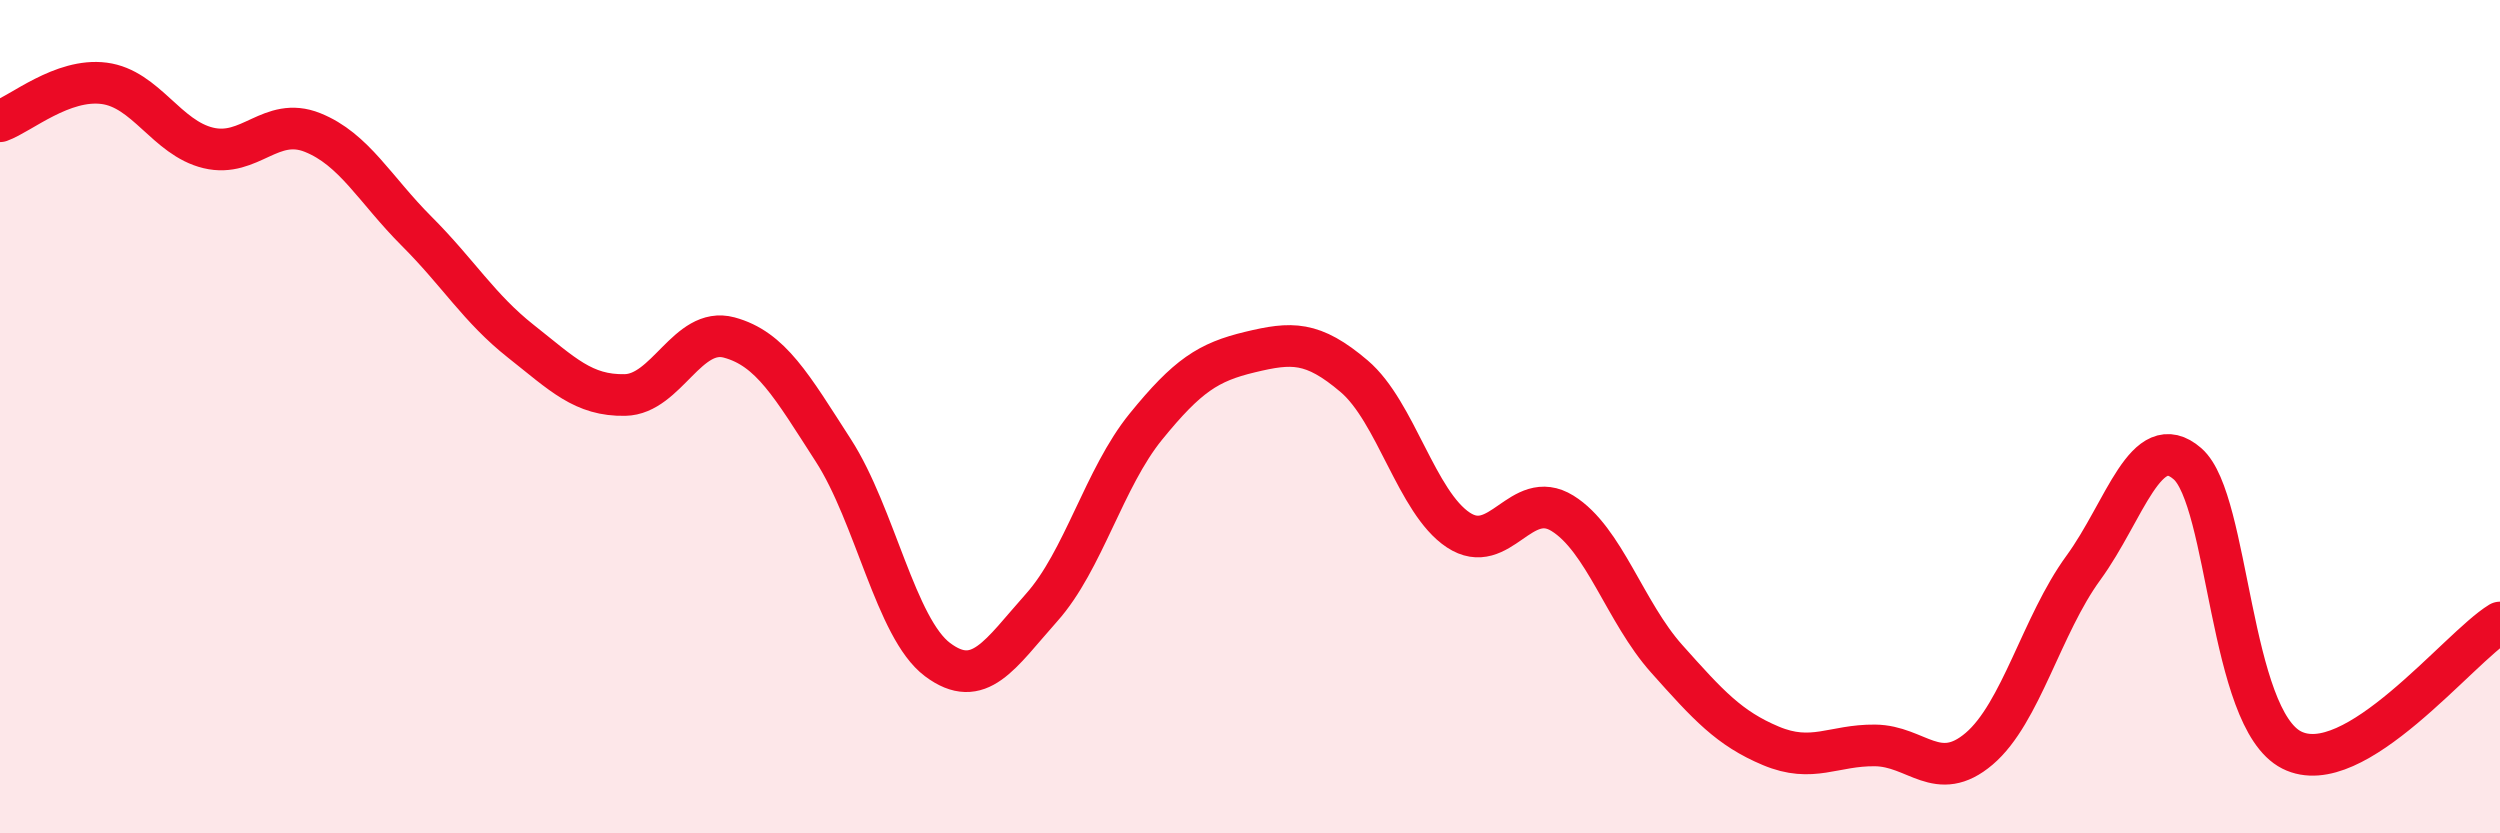 
    <svg width="60" height="20" viewBox="0 0 60 20" xmlns="http://www.w3.org/2000/svg">
      <path
        d="M 0,2.91 C 0.5,2.73 1.5,1.87 2.5,2 C 3.5,2.13 4,3.31 5,3.55 C 6,3.79 6.5,2.78 7.5,3.18 C 8.5,3.58 9,4.55 10,5.55 C 11,6.55 11.5,7.4 12.5,8.19 C 13.5,8.98 14,9.5 15,9.48 C 16,9.46 16.5,7.83 17.5,8.1 C 18.5,8.37 19,9.26 20,10.81 C 21,12.36 21.5,15.08 22.5,15.83 C 23.5,16.58 24,15.7 25,14.58 C 26,13.46 26.5,11.47 27.5,10.24 C 28.5,9.01 29,8.69 30,8.45 C 31,8.21 31.5,8.18 32.5,9.03 C 33.5,9.88 34,12.06 35,12.72 C 36,13.38 36.5,11.7 37.5,12.32 C 38.5,12.94 39,14.69 40,15.81 C 41,16.93 41.5,17.48 42.5,17.9 C 43.5,18.32 44,17.88 45,17.89 C 46,17.9 46.5,18.82 47.5,17.97 C 48.5,17.12 49,15 50,13.63 C 51,12.26 51.5,10.26 52.5,11.13 C 53.5,12 53.5,17.24 55,18 C 56.5,18.76 59,15.55 60,14.94L60 20L0 20Z"
        fill="#EB0A25"
        opacity="0.1"
        stroke-linecap="round"
        stroke-linejoin="round"
      />
      <path
        d="M 0,2.91 C 0.5,2.73 1.5,1.87 2.5,2 C 3.5,2.13 4,3.31 5,3.55 C 6,3.79 6.5,2.78 7.5,3.18 C 8.5,3.58 9,4.55 10,5.55 C 11,6.55 11.5,7.4 12.5,8.19 C 13.5,8.98 14,9.5 15,9.48 C 16,9.46 16.5,7.83 17.5,8.1 C 18.5,8.37 19,9.26 20,10.81 C 21,12.36 21.5,15.08 22.5,15.83 C 23.5,16.58 24,15.7 25,14.58 C 26,13.46 26.5,11.47 27.5,10.24 C 28.5,9.01 29,8.69 30,8.45 C 31,8.21 31.5,8.18 32.5,9.03 C 33.5,9.88 34,12.06 35,12.72 C 36,13.38 36.5,11.7 37.5,12.32 C 38.5,12.94 39,14.69 40,15.81 C 41,16.93 41.5,17.48 42.5,17.9 C 43.5,18.32 44,17.88 45,17.89 C 46,17.9 46.5,18.82 47.5,17.97 C 48.5,17.12 49,15 50,13.63 C 51,12.26 51.5,10.26 52.5,11.13 C 53.5,12 53.5,17.24 55,18 C 56.5,18.76 59,15.55 60,14.94"
        stroke="#EB0A25"
        stroke-width="1"
        fill="none"
        stroke-linecap="round"
        stroke-linejoin="round"
      />
    </svg>
  